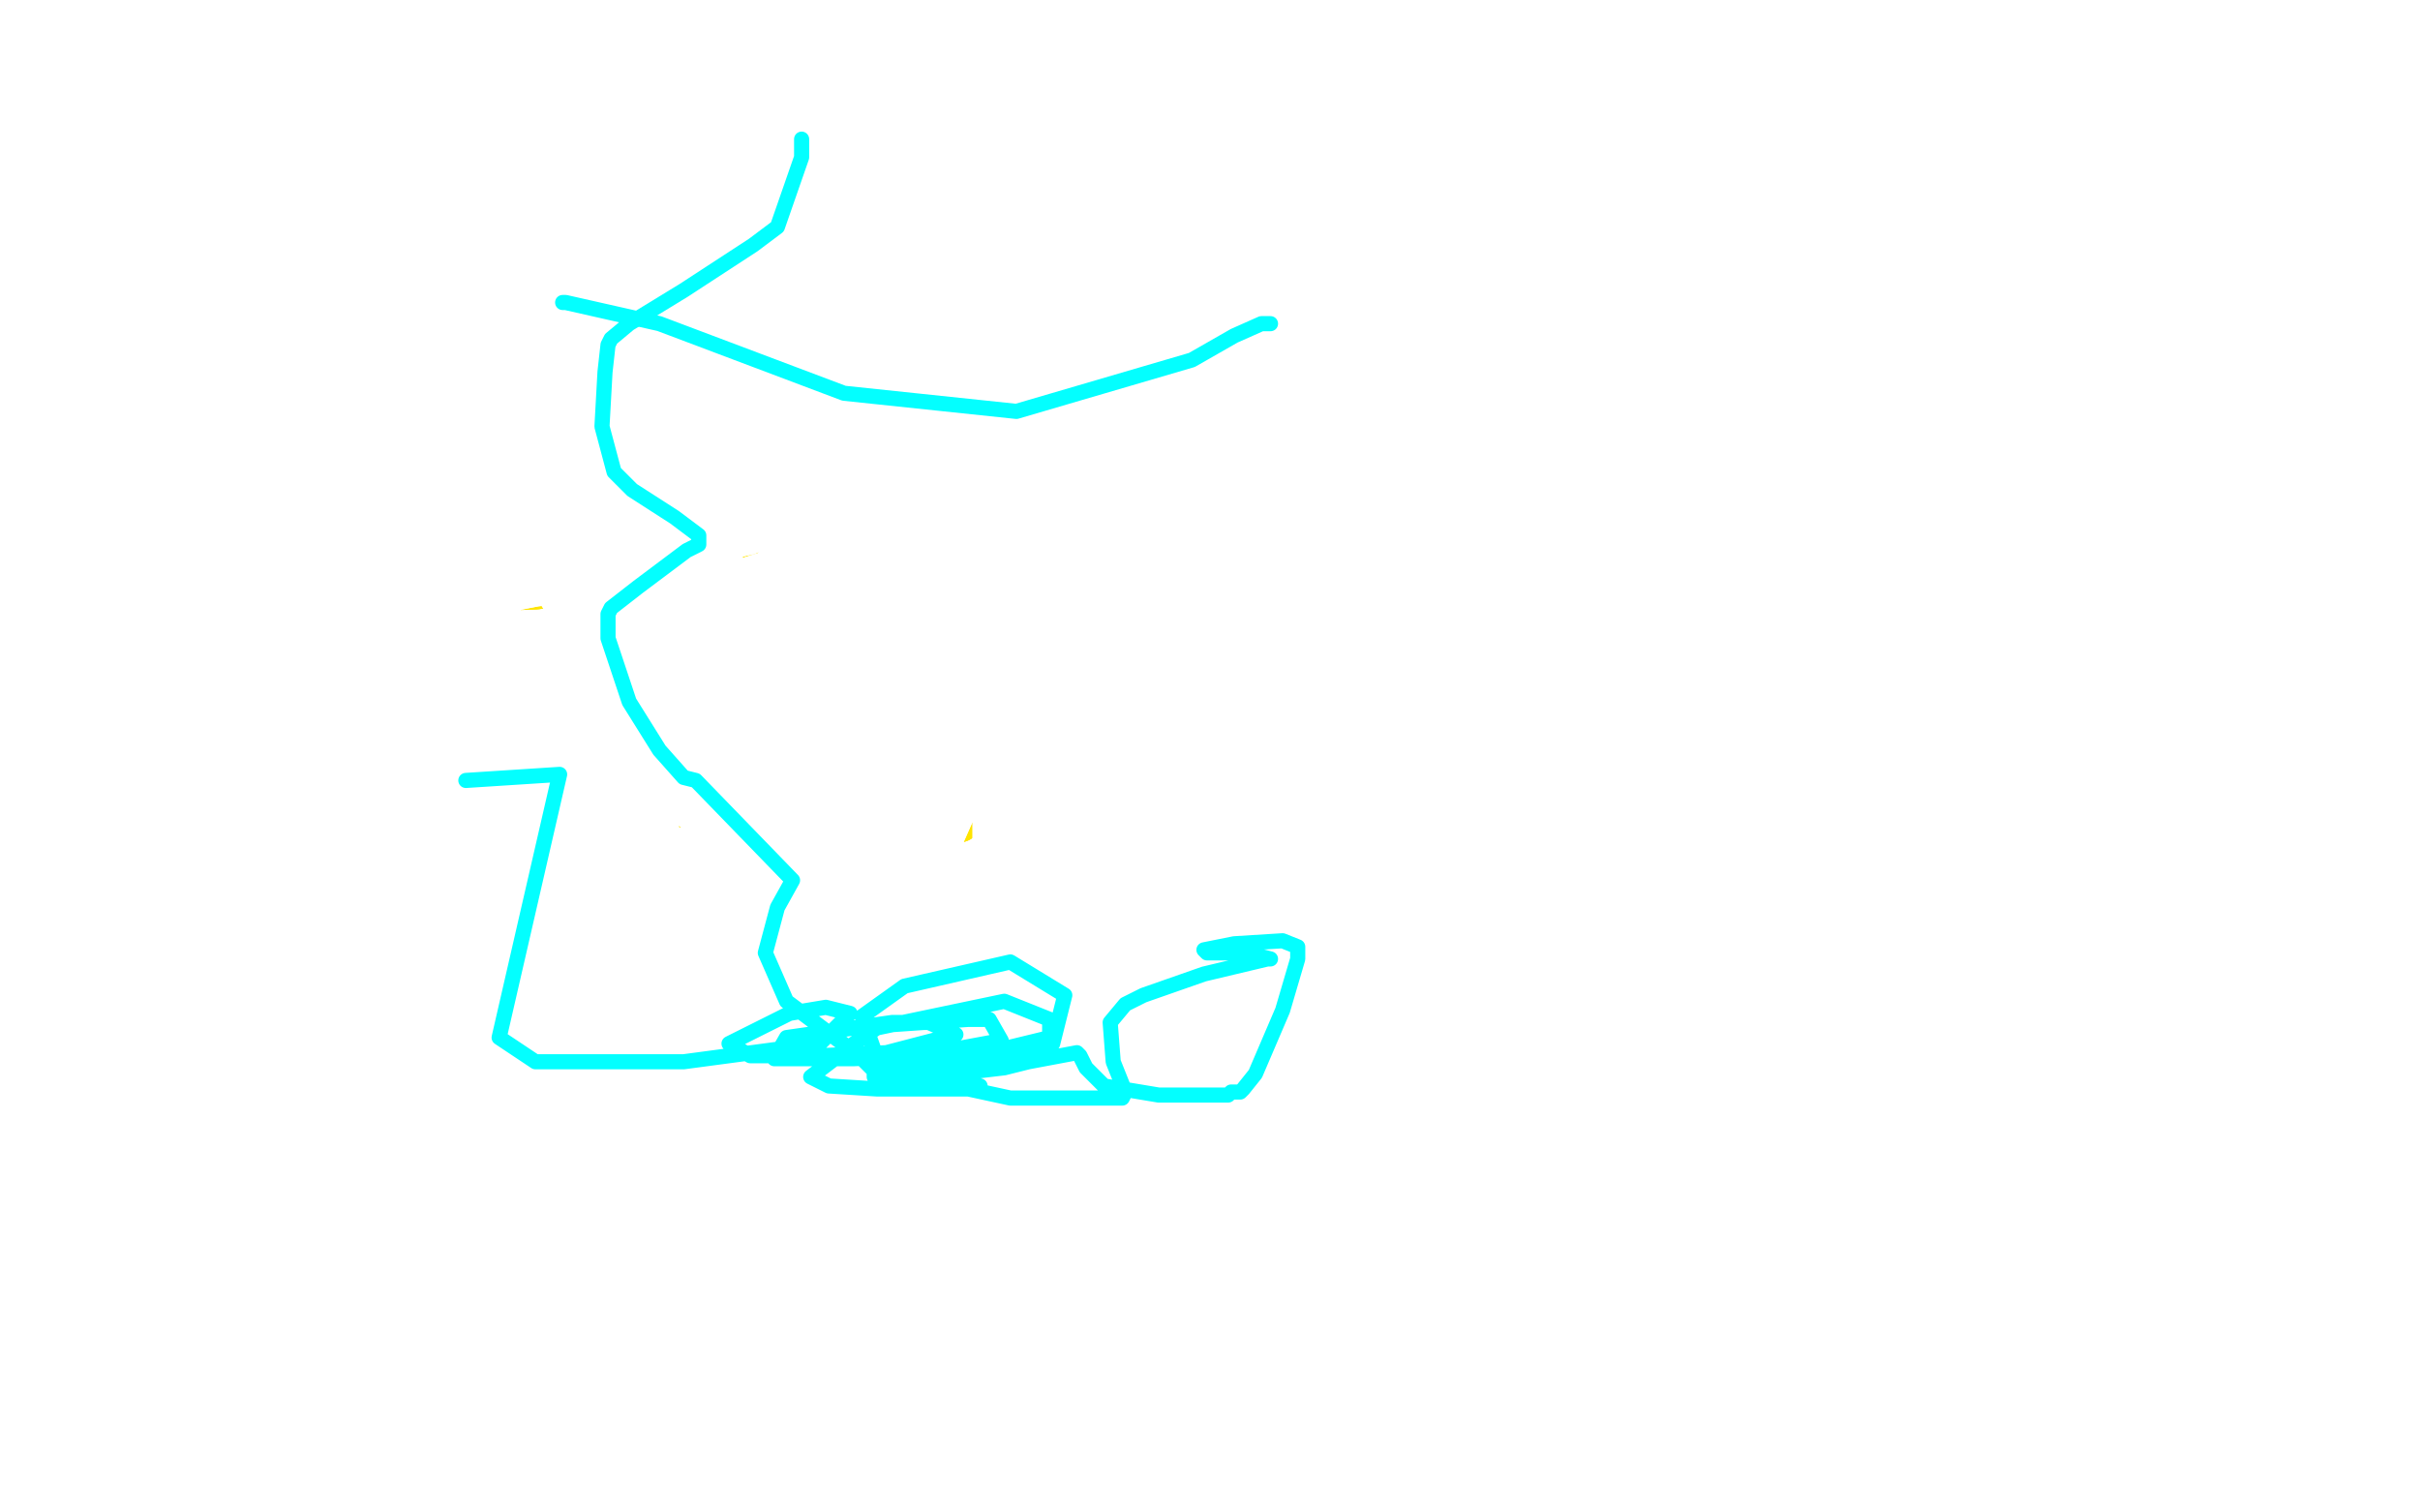 <?xml version="1.0" standalone="no"?>
<!DOCTYPE svg PUBLIC "-//W3C//DTD SVG 1.1//EN"
"http://www.w3.org/Graphics/SVG/1.1/DTD/svg11.dtd">

<svg width="800" height="500" version="1.1" xmlns="http://www.w3.org/2000/svg" xmlns:xlink="http://www.w3.org/1999/xlink" style="stroke-antialiasing: false"><desc>This SVG has been created on https://colorillo.com/</desc><rect x='0' y='0' width='800' height='500' style='fill: rgb(255,255,255); stroke-width:0' /><polyline points="136,78 136,167 136,167 134,244 134,244" style="fill: none; stroke: #ffe400; stroke-width: 15; stroke-linejoin: round; stroke-linecap: round; stroke-antialiasing: false; stroke-antialias: 0; opacity: 1.0"/>
<polyline points="136,78 136,167 136,167 134,244 134,270 135,283 135,280" style="fill: none; stroke: #ffe400; stroke-width: 15; stroke-linejoin: round; stroke-linecap: round; stroke-antialiasing: false; stroke-antialias: 0; opacity: 1.0"/>
<polyline points="231,83 233,94 233,94 233,116 233,116 229,149 229,149" style="fill: none; stroke: #ffe400; stroke-width: 15; stroke-linejoin: round; stroke-linecap: round; stroke-antialiasing: false; stroke-antialias: 0; opacity: 1.0"/>
<polyline points="231,83 233,94 233,94 233,116 233,116 229,149 225,211 223,258 223,272 223,270 223,269" style="fill: none; stroke: #ffe400; stroke-width: 15; stroke-linejoin: round; stroke-linecap: round; stroke-antialiasing: false; stroke-antialias: 0; opacity: 1.0"/>
<polyline points="128,195 134,195 134,195 142,195 142,195 177,194 177,194 223,186 233,184 247,183" style="fill: none; stroke: #ffe400; stroke-width: 15; stroke-linejoin: round; stroke-linecap: round; stroke-antialiasing: false; stroke-antialias: 0; opacity: 1.0"/>
<polyline points="128,195 134,195 134,195 142,195 142,195 177,194 223,186 233,184 247,183 246,183 244,183" style="fill: none; stroke: #ffe400; stroke-width: 15; stroke-linejoin: round; stroke-linecap: round; stroke-antialiasing: false; stroke-antialias: 0; opacity: 1.0"/>
<polyline points="323,192 321,205 321,205 321,238 321,238 318,261 318,261 317,270 317,270 317,271 317,271" style="fill: none; stroke: #ffe400; stroke-width: 15; stroke-linejoin: round; stroke-linecap: round; stroke-antialiasing: false; stroke-antialias: 0; opacity: 1.0"/>
<polyline points="323,192 321,205 321,205 321,238 321,238 318,261 318,261 317,270 317,270 317,271 317,261" style="fill: none; stroke: #ffe400; stroke-width: 15; stroke-linejoin: round; stroke-linecap: round; stroke-antialiasing: false; stroke-antialias: 0; opacity: 1.0"/>
<circle cx="330.5" cy="125.5" r="7" style="fill: #ffe400; stroke-antialiasing: false; stroke-antialias: 0; opacity: 1.0"/>
<polyline points="163,359 189,349 189,349 250,328 250,328 355,303 355,303 413,297 417,297" style="fill: none; stroke: #ffe400; stroke-width: 15; stroke-linejoin: round; stroke-linecap: round; stroke-antialiasing: false; stroke-antialias: 0; opacity: 1.0"/>
<polyline points="163,359 189,349 189,349 250,328 250,328 355,303 413,297 417,297 413,297" style="fill: none; stroke: #ffe400; stroke-width: 15; stroke-linejoin: round; stroke-linecap: round; stroke-antialiasing: false; stroke-antialias: 0; opacity: 1.0"/>
<polyline points="263,337 281,331 281,331 345,311 345,311 362,303 362,303 252,324 252,324 187,372 362,292 181,354 355,303 181,348 302,321 334,308 212,331 131,358 289,298 161,352 228,335 169,342 141,358 218,328 146,366 129,380 220,339 144,365 264,330 181,348 310,310 354,300 360,309 302,330 347,315 454,291 329,314 388,303 445,286 360,303 330,314 393,297 440,278 343,298 312,309 416,274 306,292 266,289 372,221 249,263 327,231 361,215 239,267 329,236 241,267 269,261 275,267 239,288 349,249 300,266 272,278 257,284 341,209 307,286 307,292 308,226 308,171 311,159 347,104 360,83 358,90 338,137 332,175 328,184 325,178 324,178 324,180 324,183 325,187 329,192 330,195 332,197 323,147 319,92 322,78 323,79 316,170 310,203 310,231 311,234 312,248 313,258 314,252 329,184 336,145 335,250 329,309 329,231 335,223 341,297" style="fill: none; stroke: #ffffff; stroke-width: 15; stroke-linejoin: round; stroke-linecap: round; stroke-antialiasing: false; stroke-antialias: 0; opacity: 1.0"/>
<polyline points="263,337 281,331 281,331 345,311 345,311 362,303 362,303 252,324 187,372 362,292 181,354 355,303 181,348 302,321 334,308 212,331 131,358 289,298 161,352 228,335 169,342 141,358 218,328 146,366 129,380 220,339 144,365 264,330 181,348 310,310 354,300 360,309 302,330 347,315 454,291 329,314 388,303 445,286 360,303 330,314 393,297 440,278 343,298 312,309 416,274 306,292 266,289 372,221 249,263 327,231 361,215 239,267 329,236 241,267 269,261 275,267 239,288 349,249 300,266 272,278 257,284 341,209 307,286 307,292 308,226 308,171 311,159 347,104 360,83 358,90 338,137 332,175 328,184 325,178 324,178 324,180 324,183 325,187 329,192 330,195 332,197 323,147 319,92 322,78 323,79 316,170 310,203 310,231 311,234 312,248 313,258 314,252 329,184 336,145 335,250 329,309 329,231 335,223 341,297 343,298" style="fill: none; stroke: #ffffff; stroke-width: 15; stroke-linejoin: round; stroke-linecap: round; stroke-antialiasing: false; stroke-antialias: 0; opacity: 1.0"/>
<polyline points="229,267 228,250 228,250 228,232 228,232 229,190 229,190 235,155 235,155 239,120 239,82 238,54 239,79 240,138 236,232 236,261 235,261 229,220 228,155 231,72 228,197 217,272 214,145 218,103 212,232 216,271 216,226 229,177 241,169 264,172 256,189 202,206 189,212 153,217 122,212 106,211 91,211 95,209 177,193 206,190 234,183 246,173 200,171 136,177 128,180 130,181 181,181 227,177 242,175 247,176 238,178 151,194 117,190 129,188 134,195 144,228 146,277 146,292 139,221 139,92 141,209 140,315 136,149 135,92 134,208 125,292 125,295 124,247 122,137 128,78 131,149 134,210 136,161 134,88 134,65 134,70 150,106 169,136 181,173 198,232 208,232 170,172 163,175 224,228 249,236 211,220 173,216 145,222 147,243 200,289 275,266 241,233 172,232 166,288 213,315 224,293 187,236 166,206 228,291 267,333" style="fill: none; stroke: #ffffff; stroke-width: 15; stroke-linejoin: round; stroke-linecap: round; stroke-antialiasing: false; stroke-antialias: 0; opacity: 1.0"/>
<polyline points="229,267 228,250 228,250 228,232 228,232 229,190 229,190 235,155 239,120 239,82 238,54 239,79 240,138 236,232 236,261 235,261 229,220 228,155 231,72 228,197 217,272 214,145 218,103 212,232 216,271 216,226 229,177 241,169 264,172 256,189 202,206 189,212 153,217 122,212 106,211 91,211 95,209 177,193 206,190 234,183 246,173 200,171 136,177 128,180 130,181 181,181 227,177 242,175 247,176 238,178 151,194 117,190 129,188 134,195 144,228 146,277 146,292 139,221 139,92 141,209 140,315 136,149 135,92 134,208 125,292 125,295 124,247 122,137 128,78 131,149 134,210 136,161 134,88 134,65 134,70 150,106 169,136 181,173 198,232 208,232 170,172 163,175 224,228 249,236 211,220 173,216 145,222 147,243 200,289 275,266 241,233 172,232 166,288 213,315 224,293 187,236 166,206 228,291 267,333" style="fill: none; stroke: #ffffff; stroke-width: 15; stroke-linejoin: round; stroke-linecap: round; stroke-antialiasing: false; stroke-antialias: 0; opacity: 1.0"/>
<polyline points="186,100 187,100 187,100 218,107 218,107 279,130 279,130 336,136 394,119 408,111 417,107 419,107 420,107" style="fill: none; stroke: #03ffff; stroke-width: 5; stroke-linejoin: round; stroke-linecap: round; stroke-antialiasing: false; stroke-antialias: 0; opacity: 1.0"/>
<polyline points="265,46 265,48 265,48 265,52 265,52 257,75 257,75 249,81 226,96 208,107 202,112 201,114 200,123 199,141 203,156 209,162 223,171 227,174 231,177 231,180 227,182 211,194 202,201 201,203 201,211 208,232 218,248 226,257 230,258 262,291 257,300 253,315 260,331 280,346 284,349 289,354 289,355 289,356 298,357 332,353 340,351 356,348 357,349 359,353 365,359 383,362 394,362 406,362 407,361 410,361 411,360 415,355 424,334 429,317 429,313 424,311 408,312 403,313 398,314 399,315 406,315 416,316 420,317 419,317 398,322 378,329 372,332 367,338 368,351 372,361 371,363 334,363 297,355 291,353 285,336 299,326 334,318 352,329 348,345 333,351 308,354 295,354 298,354 307,354 321,358 324,359 324,360 290,360 274,359 268,356 289,340 332,331 347,337 347,343 310,352 293,352 278,348 291,339 320,337 327,337 331,344 304,349 282,350 256,350 260,343 295,338 307,338 316,342 293,348 271,349 248,349 241,345 261,335 273,333 281,335 271,345 226,351 177,351 165,343 185,256 154,258" style="fill: none; stroke: #03ffff; stroke-width: 5; stroke-linejoin: round; stroke-linecap: round; stroke-antialiasing: false; stroke-antialias: 0; opacity: 1.0"/>
</svg>
